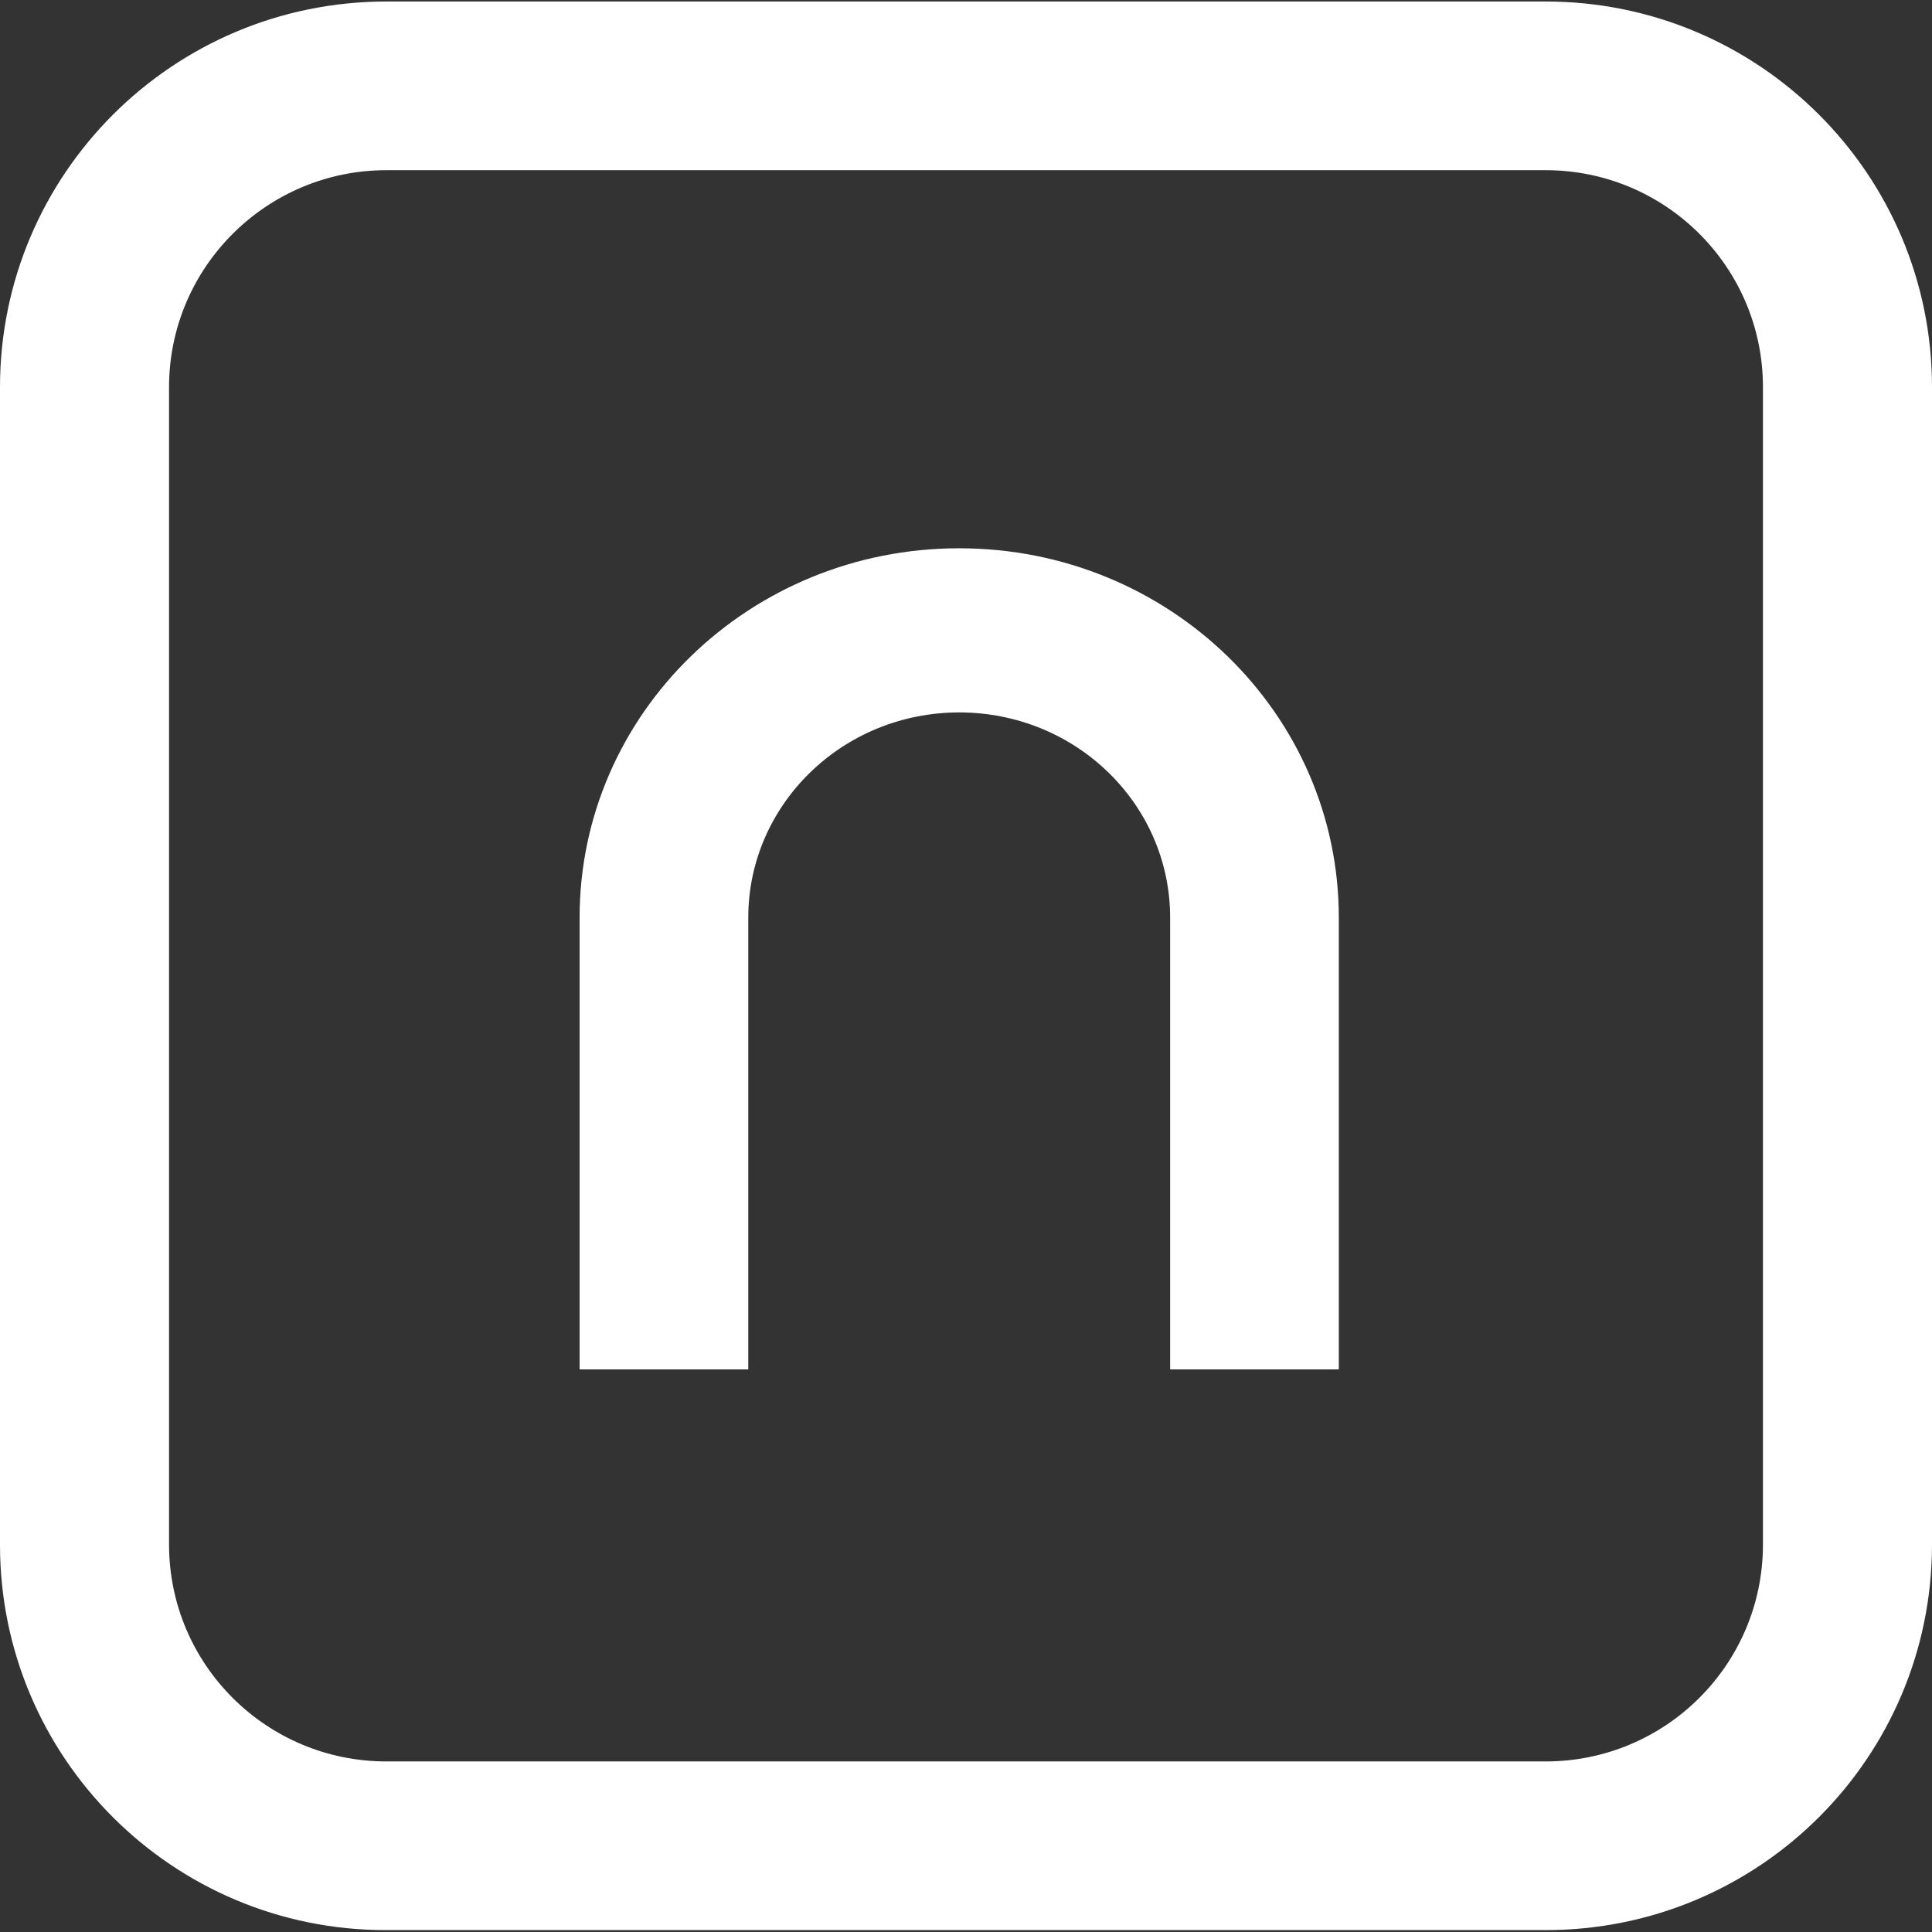 <svg xmlns="http://www.w3.org/2000/svg" xml:space="preserve" viewBox="0 0 512 512"><rect x="0" y="0" width="512" height="512" fill="#333333" stroke="none"/><path d="M0 102.6C0 46.2 45.8.4 102.4.4h307.2C466.2.4 512 46.2 512 102.6v306.7c0 56.5-45.8 102.2-102.4 102.2H102.4C45.8 511.6 0 465.8 0 409.4zm102.4-57.5h307.2c31.8 0 57.6 25.7 57.6 57.5v306.7c0 31.8-25.8 57.5-57.6 57.5H102.4c-31.8 0-57.6-25.7-57.6-57.5V102.6c0-31.7 25.8-57.5 57.6-57.5m207.7 198.1v119.7h44.7V243.2c0-54.1-45-97.9-100.6-97.9s-100.6 43.8-100.6 97.9v119.7h44.7V243.2c0-30 25-54.4 55.9-54.4s55.9 24.3 55.9 54.4" style="fill-rule:evenodd;clip-rule:evenodd;fill:#fff"/></svg>